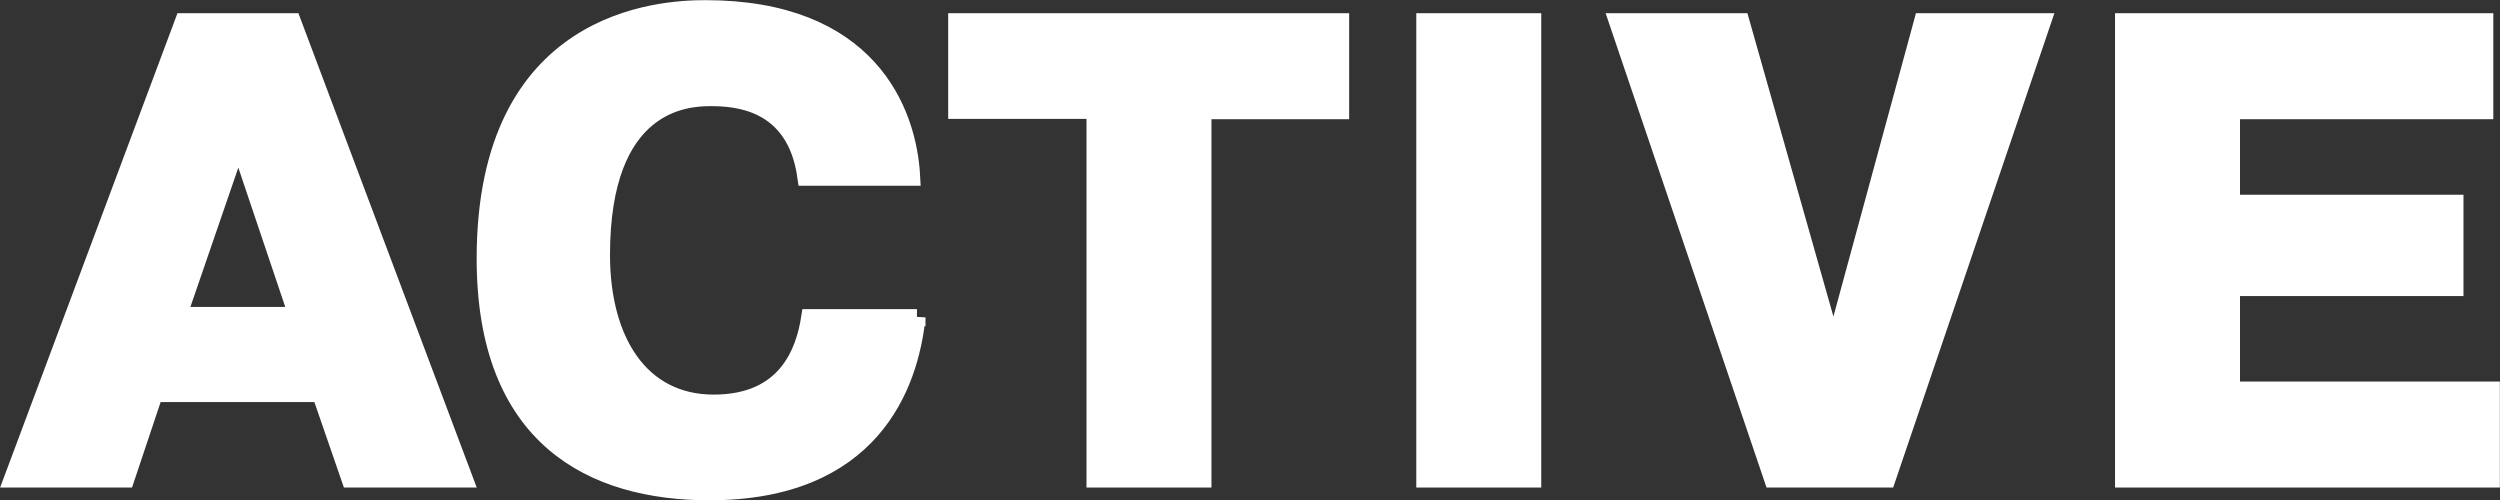 <?xml version="1.0" encoding="UTF-8"?>
<svg id="_レイヤー_2" data-name="レイヤー_2" xmlns="http://www.w3.org/2000/svg" viewBox="0 0 80.43 16.1">
  <rect x="0" y="0" width="80.43" height="16.1" fill="#333333" stroke="none"/>
  <defs>
    <style>
      .cls-1 {
        fill: #fff;
        stroke: #fff;
        stroke-miterlimit: 10;
        stroke-width: .55px;
      }
    </style>
  </defs>
  <g id="DESIGN">
    <g>
      <path class="cls-1" d="M9.41.7l5.53,14.71h-3.68l-.95-2.75h-5.34l-.92,2.75H.4L5.9.7h3.51ZM9.56,10.15l-1.89-5.61-1.93,5.61h3.82Z"/>
      <path class="cls-1" d="M29.5,10.21c-.23,2.21-1.47,5.61-6.68,5.61-3.76,0-7.21-1.72-7.21-7.5C15.61.57,21.26.28,22.69.28c5.23,0,6.53,3.26,6.64,5.42h-3.4c-.34-2.46-2.27-2.56-3.07-2.56s-3.51.15-3.51,5.06c0,2.77,1.26,4.77,3.61,4.77s2.92-1.66,3.09-2.75h3.45Z"/>
      <path class="cls-1" d="M30.78,3.55V.7h12.35v2.86h-4.43v11.85h-3.47V3.55h-4.45Z"/>
      <path class="cls-1" d="M49.31.7v14.71h-3.47V.7h3.47Z"/>
      <path class="cls-1" d="M61.86.7h3.85l-5,14.71h-3.68L52.04.7h3.97l2.98,10.51,2.86-10.51Z"/>
      <path class="cls-1" d="M78.98,6.54v2.71h-7.19v3.3h8.36v2.86h-11.83V.7h11.62v2.86h-8.15v2.98h7.19Z"/>
    </g>
  </g>
</svg>